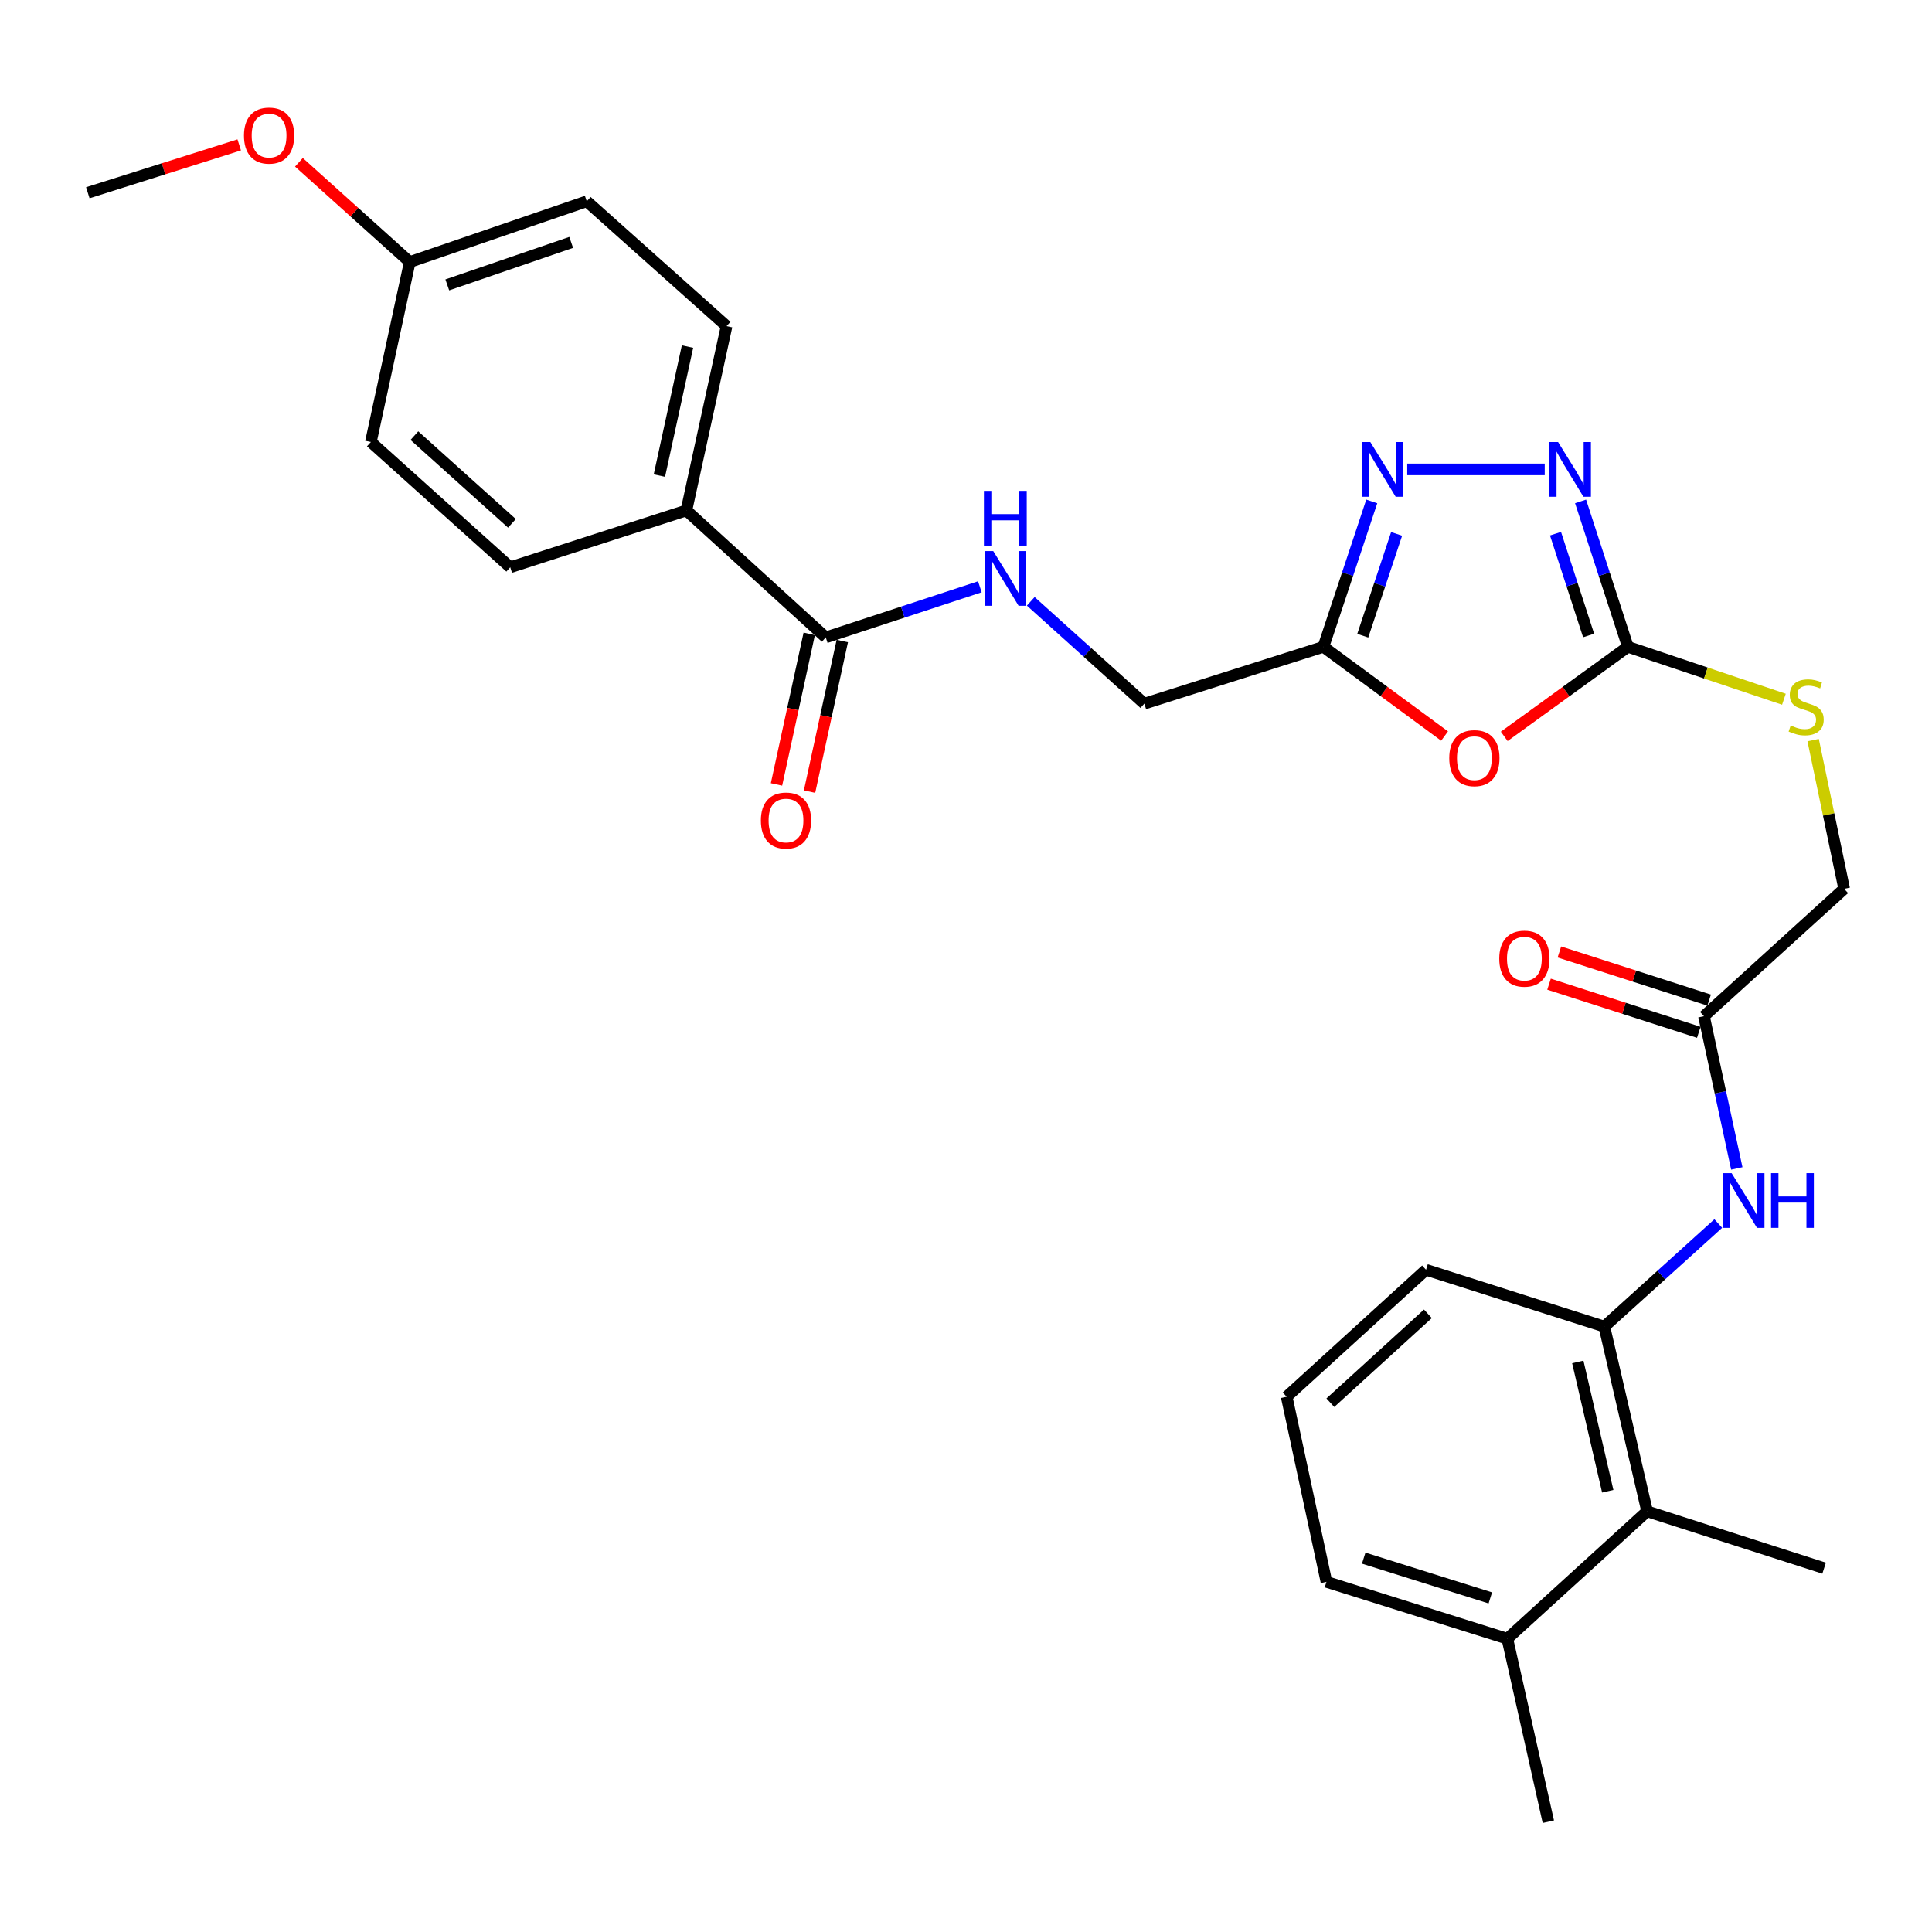 <?xml version='1.0' encoding='iso-8859-1'?>
<svg version='1.1' baseProfile='full'
              xmlns='http://www.w3.org/2000/svg'
                      xmlns:rdkit='http://www.rdkit.org/xml'
                      xmlns:xlink='http://www.w3.org/1999/xlink'
                  xml:space='preserve'
width='1000px' height='1000px' viewBox='0 0 1000 1000'>
<!-- END OF HEADER -->
<rect style='opacity:1.0;fill:#FFFFFF;stroke:none' width='1000' height='1000' x='0' y='0'> </rect>
<path class='bond-0' d='M 778.588,381.14 L 810.586,357.967' style='fill:none;fill-rule:evenodd;stroke:#FF0000;stroke-width:6px;stroke-linecap:butt;stroke-linejoin:miter;stroke-opacity:1' />
<path class='bond-0' d='M 810.586,357.967 L 842.584,334.794' style='fill:none;fill-rule:evenodd;stroke:#000000;stroke-width:6px;stroke-linecap:butt;stroke-linejoin:miter;stroke-opacity:1' />
<path class='bond-3' d='M 747.71,380.971 L 716.355,357.883' style='fill:none;fill-rule:evenodd;stroke:#FF0000;stroke-width:6px;stroke-linecap:butt;stroke-linejoin:miter;stroke-opacity:1' />
<path class='bond-3' d='M 716.355,357.883 L 685,334.794' style='fill:none;fill-rule:evenodd;stroke:#000000;stroke-width:6px;stroke-linecap:butt;stroke-linejoin:miter;stroke-opacity:1' />
<path class='bond-1' d='M 842.584,334.794 L 830.346,297.162' style='fill:none;fill-rule:evenodd;stroke:#000000;stroke-width:6px;stroke-linecap:butt;stroke-linejoin:miter;stroke-opacity:1' />
<path class='bond-1' d='M 830.346,297.162 L 818.107,259.529' style='fill:none;fill-rule:evenodd;stroke:#0000FF;stroke-width:6px;stroke-linecap:butt;stroke-linejoin:miter;stroke-opacity:1' />
<path class='bond-1' d='M 822.265,328.918 L 813.698,302.576' style='fill:none;fill-rule:evenodd;stroke:#000000;stroke-width:6px;stroke-linecap:butt;stroke-linejoin:miter;stroke-opacity:1' />
<path class='bond-1' d='M 813.698,302.576 L 805.131,276.233' style='fill:none;fill-rule:evenodd;stroke:#0000FF;stroke-width:6px;stroke-linecap:butt;stroke-linejoin:miter;stroke-opacity:1' />
<path class='bond-10' d='M 842.584,334.794 L 882.971,348.358' style='fill:none;fill-rule:evenodd;stroke:#000000;stroke-width:6px;stroke-linecap:butt;stroke-linejoin:miter;stroke-opacity:1' />
<path class='bond-10' d='M 882.971,348.358 L 923.357,361.922' style='fill:none;fill-rule:evenodd;stroke:#CCCC00;stroke-width:6px;stroke-linecap:butt;stroke-linejoin:miter;stroke-opacity:1' />
<path class='bond-29' d='M 799.548,242.955 L 728.379,242.955' style='fill:none;fill-rule:evenodd;stroke:#0000FF;stroke-width:6px;stroke-linecap:butt;stroke-linejoin:miter;stroke-opacity:1' />
<path class='bond-2' d='M 710.026,259.535 L 697.513,297.164' style='fill:none;fill-rule:evenodd;stroke:#0000FF;stroke-width:6px;stroke-linecap:butt;stroke-linejoin:miter;stroke-opacity:1' />
<path class='bond-2' d='M 697.513,297.164 L 685,334.794' style='fill:none;fill-rule:evenodd;stroke:#000000;stroke-width:6px;stroke-linecap:butt;stroke-linejoin:miter;stroke-opacity:1' />
<path class='bond-2' d='M 722.884,276.347 L 714.125,302.688' style='fill:none;fill-rule:evenodd;stroke:#0000FF;stroke-width:6px;stroke-linecap:butt;stroke-linejoin:miter;stroke-opacity:1' />
<path class='bond-2' d='M 714.125,302.688 L 705.366,329.029' style='fill:none;fill-rule:evenodd;stroke:#000000;stroke-width:6px;stroke-linecap:butt;stroke-linejoin:miter;stroke-opacity:1' />
<path class='bond-13' d='M 685,334.794 L 592.306,364.204' style='fill:none;fill-rule:evenodd;stroke:#000000;stroke-width:6px;stroke-linecap:butt;stroke-linejoin:miter;stroke-opacity:1' />
<path class='bond-4' d='M 427.418,329.921 L 467.294,316.818' style='fill:none;fill-rule:evenodd;stroke:#000000;stroke-width:6px;stroke-linecap:butt;stroke-linejoin:miter;stroke-opacity:1' />
<path class='bond-4' d='M 467.294,316.818 L 507.17,303.716' style='fill:none;fill-rule:evenodd;stroke:#0000FF;stroke-width:6px;stroke-linecap:butt;stroke-linejoin:miter;stroke-opacity:1' />
<path class='bond-11' d='M 427.418,329.921 L 355.283,264.196' style='fill:none;fill-rule:evenodd;stroke:#000000;stroke-width:6px;stroke-linecap:butt;stroke-linejoin:miter;stroke-opacity:1' />
<path class='bond-12' d='M 418.865,328.062 L 410.39,367.039' style='fill:none;fill-rule:evenodd;stroke:#000000;stroke-width:6px;stroke-linecap:butt;stroke-linejoin:miter;stroke-opacity:1' />
<path class='bond-12' d='M 410.39,367.039 L 401.916,406.017' style='fill:none;fill-rule:evenodd;stroke:#FF0000;stroke-width:6px;stroke-linecap:butt;stroke-linejoin:miter;stroke-opacity:1' />
<path class='bond-12' d='M 435.971,331.781 L 427.497,370.759' style='fill:none;fill-rule:evenodd;stroke:#000000;stroke-width:6px;stroke-linecap:butt;stroke-linejoin:miter;stroke-opacity:1' />
<path class='bond-12' d='M 427.497,370.759 L 419.022,409.736' style='fill:none;fill-rule:evenodd;stroke:#FF0000;stroke-width:6px;stroke-linecap:butt;stroke-linejoin:miter;stroke-opacity:1' />
<path class='bond-5' d='M 830.398,686.647 L 859.889,659.97' style='fill:none;fill-rule:evenodd;stroke:#000000;stroke-width:6px;stroke-linecap:butt;stroke-linejoin:miter;stroke-opacity:1' />
<path class='bond-5' d='M 859.889,659.97 L 889.38,633.293' style='fill:none;fill-rule:evenodd;stroke:#0000FF;stroke-width:6px;stroke-linecap:butt;stroke-linejoin:miter;stroke-opacity:1' />
<path class='bond-7' d='M 830.398,686.647 L 852.543,782.259' style='fill:none;fill-rule:evenodd;stroke:#000000;stroke-width:6px;stroke-linecap:butt;stroke-linejoin:miter;stroke-opacity:1' />
<path class='bond-7' d='M 816.665,704.939 L 832.167,771.867' style='fill:none;fill-rule:evenodd;stroke:#000000;stroke-width:6px;stroke-linecap:butt;stroke-linejoin:miter;stroke-opacity:1' />
<path class='bond-22' d='M 830.398,686.647 L 738.112,657.236' style='fill:none;fill-rule:evenodd;stroke:#000000;stroke-width:6px;stroke-linecap:butt;stroke-linejoin:miter;stroke-opacity:1' />
<path class='bond-6' d='M 898.971,604.778 L 890.472,565.379' style='fill:none;fill-rule:evenodd;stroke:#0000FF;stroke-width:6px;stroke-linecap:butt;stroke-linejoin:miter;stroke-opacity:1' />
<path class='bond-6' d='M 890.472,565.379 L 881.973,525.98' style='fill:none;fill-rule:evenodd;stroke:#000000;stroke-width:6px;stroke-linecap:butt;stroke-linejoin:miter;stroke-opacity:1' />
<path class='bond-15' d='M 852.543,782.259 L 780.185,848.189' style='fill:none;fill-rule:evenodd;stroke:#000000;stroke-width:6px;stroke-linecap:butt;stroke-linejoin:miter;stroke-opacity:1' />
<path class='bond-25' d='M 852.543,782.259 L 944.159,811.679' style='fill:none;fill-rule:evenodd;stroke:#000000;stroke-width:6px;stroke-linecap:butt;stroke-linejoin:miter;stroke-opacity:1' />
<path class='bond-8' d='M 881.973,525.98 L 954.545,460.05' style='fill:none;fill-rule:evenodd;stroke:#000000;stroke-width:6px;stroke-linecap:butt;stroke-linejoin:miter;stroke-opacity:1' />
<path class='bond-14' d='M 884.651,517.646 L 845.892,505.193' style='fill:none;fill-rule:evenodd;stroke:#000000;stroke-width:6px;stroke-linecap:butt;stroke-linejoin:miter;stroke-opacity:1' />
<path class='bond-14' d='M 845.892,505.193 L 807.134,492.74' style='fill:none;fill-rule:evenodd;stroke:#FF0000;stroke-width:6px;stroke-linecap:butt;stroke-linejoin:miter;stroke-opacity:1' />
<path class='bond-14' d='M 879.295,534.313 L 840.537,521.86' style='fill:none;fill-rule:evenodd;stroke:#000000;stroke-width:6px;stroke-linecap:butt;stroke-linejoin:miter;stroke-opacity:1' />
<path class='bond-14' d='M 840.537,521.86 L 801.779,509.407' style='fill:none;fill-rule:evenodd;stroke:#FF0000;stroke-width:6px;stroke-linecap:butt;stroke-linejoin:miter;stroke-opacity:1' />
<path class='bond-9' d='M 533.517,311.24 L 562.911,337.722' style='fill:none;fill-rule:evenodd;stroke:#0000FF;stroke-width:6px;stroke-linecap:butt;stroke-linejoin:miter;stroke-opacity:1' />
<path class='bond-9' d='M 562.911,337.722 L 592.306,364.204' style='fill:none;fill-rule:evenodd;stroke:#000000;stroke-width:6px;stroke-linecap:butt;stroke-linejoin:miter;stroke-opacity:1' />
<path class='bond-18' d='M 938.479,383.077 L 946.512,421.563' style='fill:none;fill-rule:evenodd;stroke:#CCCC00;stroke-width:6px;stroke-linecap:butt;stroke-linejoin:miter;stroke-opacity:1' />
<path class='bond-18' d='M 946.512,421.563 L 954.545,460.05' style='fill:none;fill-rule:evenodd;stroke:#000000;stroke-width:6px;stroke-linecap:butt;stroke-linejoin:miter;stroke-opacity:1' />
<path class='bond-16' d='M 355.283,264.196 L 376.076,168.807' style='fill:none;fill-rule:evenodd;stroke:#000000;stroke-width:6px;stroke-linecap:butt;stroke-linejoin:miter;stroke-opacity:1' />
<path class='bond-16' d='M 341.298,246.159 L 355.853,179.387' style='fill:none;fill-rule:evenodd;stroke:#000000;stroke-width:6px;stroke-linecap:butt;stroke-linejoin:miter;stroke-opacity:1' />
<path class='bond-17' d='M 355.283,264.196 L 264.096,293.625' style='fill:none;fill-rule:evenodd;stroke:#000000;stroke-width:6px;stroke-linecap:butt;stroke-linejoin:miter;stroke-opacity:1' />
<path class='bond-27' d='M 780.185,848.189 L 801.416,942.916' style='fill:none;fill-rule:evenodd;stroke:#000000;stroke-width:6px;stroke-linecap:butt;stroke-linejoin:miter;stroke-opacity:1' />
<path class='bond-31' d='M 780.185,848.189 L 686.566,818.769' style='fill:none;fill-rule:evenodd;stroke:#000000;stroke-width:6px;stroke-linecap:butt;stroke-linejoin:miter;stroke-opacity:1' />
<path class='bond-31' d='M 771.39,827.075 L 705.857,806.481' style='fill:none;fill-rule:evenodd;stroke:#000000;stroke-width:6px;stroke-linecap:butt;stroke-linejoin:miter;stroke-opacity:1' />
<path class='bond-20' d='M 376.076,168.807 L 303.708,104.19' style='fill:none;fill-rule:evenodd;stroke:#000000;stroke-width:6px;stroke-linecap:butt;stroke-linejoin:miter;stroke-opacity:1' />
<path class='bond-21' d='M 264.096,293.625 L 191.961,228.785' style='fill:none;fill-rule:evenodd;stroke:#000000;stroke-width:6px;stroke-linecap:butt;stroke-linejoin:miter;stroke-opacity:1' />
<path class='bond-21' d='M 264.978,270.88 L 214.484,225.491' style='fill:none;fill-rule:evenodd;stroke:#000000;stroke-width:6px;stroke-linecap:butt;stroke-linejoin:miter;stroke-opacity:1' />
<path class='bond-19' d='M 212.093,135.614 L 191.961,228.785' style='fill:none;fill-rule:evenodd;stroke:#000000;stroke-width:6px;stroke-linecap:butt;stroke-linejoin:miter;stroke-opacity:1' />
<path class='bond-23' d='M 212.093,135.614 L 183.41,109.807' style='fill:none;fill-rule:evenodd;stroke:#000000;stroke-width:6px;stroke-linecap:butt;stroke-linejoin:miter;stroke-opacity:1' />
<path class='bond-23' d='M 183.41,109.807 L 154.726,84.001' style='fill:none;fill-rule:evenodd;stroke:#FF0000;stroke-width:6px;stroke-linecap:butt;stroke-linejoin:miter;stroke-opacity:1' />
<path class='bond-30' d='M 212.093,135.614 L 303.708,104.19' style='fill:none;fill-rule:evenodd;stroke:#000000;stroke-width:6px;stroke-linecap:butt;stroke-linejoin:miter;stroke-opacity:1' />
<path class='bond-30' d='M 231.515,147.459 L 295.646,125.463' style='fill:none;fill-rule:evenodd;stroke:#000000;stroke-width:6px;stroke-linecap:butt;stroke-linejoin:miter;stroke-opacity:1' />
<path class='bond-24' d='M 738.112,657.236 L 665.977,722.962' style='fill:none;fill-rule:evenodd;stroke:#000000;stroke-width:6px;stroke-linecap:butt;stroke-linejoin:miter;stroke-opacity:1' />
<path class='bond-24' d='M 739.082,680.035 L 688.588,726.043' style='fill:none;fill-rule:evenodd;stroke:#000000;stroke-width:6px;stroke-linecap:butt;stroke-linejoin:miter;stroke-opacity:1' />
<path class='bond-28' d='M 123.817,74.99 L 84.636,87.377' style='fill:none;fill-rule:evenodd;stroke:#FF0000;stroke-width:6px;stroke-linecap:butt;stroke-linejoin:miter;stroke-opacity:1' />
<path class='bond-28' d='M 84.636,87.377 L 45.455,99.765' style='fill:none;fill-rule:evenodd;stroke:#000000;stroke-width:6px;stroke-linecap:butt;stroke-linejoin:miter;stroke-opacity:1' />
<path class='bond-26' d='M 665.977,722.962 L 686.566,818.769' style='fill:none;fill-rule:evenodd;stroke:#000000;stroke-width:6px;stroke-linecap:butt;stroke-linejoin:miter;stroke-opacity:1' />
<path  class='atom-0' d='M 750.136 392.411
Q 750.136 385.611, 753.496 381.811
Q 756.856 378.011, 763.136 378.011
Q 769.416 378.011, 772.776 381.811
Q 776.136 385.611, 776.136 392.411
Q 776.136 399.291, 772.736 403.211
Q 769.336 407.091, 763.136 407.091
Q 756.896 407.091, 753.496 403.211
Q 750.136 399.331, 750.136 392.411
M 763.136 403.891
Q 767.456 403.891, 769.776 401.011
Q 772.136 398.091, 772.136 392.411
Q 772.136 386.851, 769.776 384.051
Q 767.456 381.211, 763.136 381.211
Q 758.816 381.211, 756.456 384.011
Q 754.136 386.811, 754.136 392.411
Q 754.136 398.131, 756.456 401.011
Q 758.816 403.891, 763.136 403.891
' fill='#FF0000'/>
<path  class='atom-2' d='M 806.457 228.795
L 815.737 243.795
Q 816.657 245.275, 818.137 247.955
Q 819.617 250.635, 819.697 250.795
L 819.697 228.795
L 823.457 228.795
L 823.457 257.115
L 819.577 257.115
L 809.617 240.715
Q 808.457 238.795, 807.217 236.595
Q 806.017 234.395, 805.657 233.715
L 805.657 257.115
L 801.977 257.115
L 801.977 228.795
L 806.457 228.795
' fill='#0000FF'/>
<path  class='atom-3' d='M 709.279 228.795
L 718.559 243.795
Q 719.479 245.275, 720.959 247.955
Q 722.439 250.635, 722.519 250.795
L 722.519 228.795
L 726.279 228.795
L 726.279 257.115
L 722.399 257.115
L 712.439 240.715
Q 711.279 238.795, 710.039 236.595
Q 708.839 234.395, 708.479 233.715
L 708.479 257.115
L 704.799 257.115
L 704.799 228.795
L 709.279 228.795
' fill='#0000FF'/>
<path  class='atom-7' d='M 896.292 607.218
L 905.572 622.218
Q 906.492 623.698, 907.972 626.378
Q 909.452 629.058, 909.532 629.218
L 909.532 607.218
L 913.292 607.218
L 913.292 635.538
L 909.412 635.538
L 899.452 619.138
Q 898.292 617.218, 897.052 615.018
Q 895.852 612.818, 895.492 612.138
L 895.492 635.538
L 891.812 635.538
L 891.812 607.218
L 896.292 607.218
' fill='#0000FF'/>
<path  class='atom-7' d='M 916.692 607.218
L 920.532 607.218
L 920.532 619.258
L 935.012 619.258
L 935.012 607.218
L 938.852 607.218
L 938.852 635.538
L 935.012 635.538
L 935.012 622.458
L 920.532 622.458
L 920.532 635.538
L 916.692 635.538
L 916.692 607.218
' fill='#0000FF'/>
<path  class='atom-10' d='M 514.096 285.223
L 523.376 300.223
Q 524.296 301.703, 525.776 304.383
Q 527.256 307.063, 527.336 307.223
L 527.336 285.223
L 531.096 285.223
L 531.096 313.543
L 527.216 313.543
L 517.256 297.143
Q 516.096 295.223, 514.856 293.023
Q 513.656 290.823, 513.296 290.143
L 513.296 313.543
L 509.616 313.543
L 509.616 285.223
L 514.096 285.223
' fill='#0000FF'/>
<path  class='atom-10' d='M 509.276 254.071
L 513.116 254.071
L 513.116 266.111
L 527.596 266.111
L 527.596 254.071
L 531.436 254.071
L 531.436 282.391
L 527.596 282.391
L 527.596 269.311
L 513.116 269.311
L 513.116 282.391
L 509.276 282.391
L 509.276 254.071
' fill='#0000FF'/>
<path  class='atom-11' d='M 926.871 375.509
Q 927.191 375.629, 928.511 376.189
Q 929.831 376.749, 931.271 377.109
Q 932.751 377.429, 934.191 377.429
Q 936.871 377.429, 938.431 376.149
Q 939.991 374.829, 939.991 372.549
Q 939.991 370.989, 939.191 370.029
Q 938.431 369.069, 937.231 368.549
Q 936.031 368.029, 934.031 367.429
Q 931.511 366.669, 929.991 365.949
Q 928.511 365.229, 927.431 363.709
Q 926.391 362.189, 926.391 359.629
Q 926.391 356.069, 928.791 353.869
Q 931.231 351.669, 936.031 351.669
Q 939.311 351.669, 943.031 353.229
L 942.111 356.309
Q 938.711 354.909, 936.151 354.909
Q 933.391 354.909, 931.871 356.069
Q 930.351 357.189, 930.391 359.149
Q 930.391 360.669, 931.151 361.589
Q 931.951 362.509, 933.071 363.029
Q 934.231 363.549, 936.151 364.149
Q 938.711 364.949, 940.231 365.749
Q 941.751 366.549, 942.831 368.189
Q 943.951 369.789, 943.951 372.549
Q 943.951 376.469, 941.311 378.589
Q 938.711 380.669, 934.351 380.669
Q 931.831 380.669, 929.911 380.109
Q 928.031 379.589, 925.791 378.669
L 926.871 375.509
' fill='#CCCC00'/>
<path  class='atom-13' d='M 393.829 424.7
Q 393.829 417.9, 397.189 414.1
Q 400.549 410.3, 406.829 410.3
Q 413.109 410.3, 416.469 414.1
Q 419.829 417.9, 419.829 424.7
Q 419.829 431.58, 416.429 435.5
Q 413.029 439.38, 406.829 439.38
Q 400.589 439.38, 397.189 435.5
Q 393.829 431.62, 393.829 424.7
M 406.829 436.18
Q 411.149 436.18, 413.469 433.3
Q 415.829 430.38, 415.829 424.7
Q 415.829 419.14, 413.469 416.34
Q 411.149 413.5, 406.829 413.5
Q 402.509 413.5, 400.149 416.3
Q 397.829 419.1, 397.829 424.7
Q 397.829 430.42, 400.149 433.3
Q 402.509 436.18, 406.829 436.18
' fill='#FF0000'/>
<path  class='atom-15' d='M 776.016 496.192
Q 776.016 489.392, 779.376 485.592
Q 782.736 481.792, 789.016 481.792
Q 795.296 481.792, 798.656 485.592
Q 802.016 489.392, 802.016 496.192
Q 802.016 503.072, 798.616 506.992
Q 795.216 510.872, 789.016 510.872
Q 782.776 510.872, 779.376 506.992
Q 776.016 503.112, 776.016 496.192
M 789.016 507.672
Q 793.336 507.672, 795.656 504.792
Q 798.016 501.872, 798.016 496.192
Q 798.016 490.632, 795.656 487.832
Q 793.336 484.992, 789.016 484.992
Q 784.696 484.992, 782.336 487.792
Q 780.016 490.592, 780.016 496.192
Q 780.016 501.912, 782.336 504.792
Q 784.696 507.672, 789.016 507.672
' fill='#FF0000'/>
<path  class='atom-24' d='M 126.277 70.182
Q 126.277 63.382, 129.637 59.582
Q 132.997 55.782, 139.277 55.782
Q 145.557 55.782, 148.917 59.582
Q 152.277 63.382, 152.277 70.182
Q 152.277 77.062, 148.877 80.982
Q 145.477 84.862, 139.277 84.862
Q 133.037 84.862, 129.637 80.982
Q 126.277 77.102, 126.277 70.182
M 139.277 81.662
Q 143.597 81.662, 145.917 78.782
Q 148.277 75.862, 148.277 70.182
Q 148.277 64.622, 145.917 61.822
Q 143.597 58.982, 139.277 58.982
Q 134.957 58.982, 132.597 61.782
Q 130.277 64.582, 130.277 70.182
Q 130.277 75.902, 132.597 78.782
Q 134.957 81.662, 139.277 81.662
' fill='#FF0000'/>
</svg>
